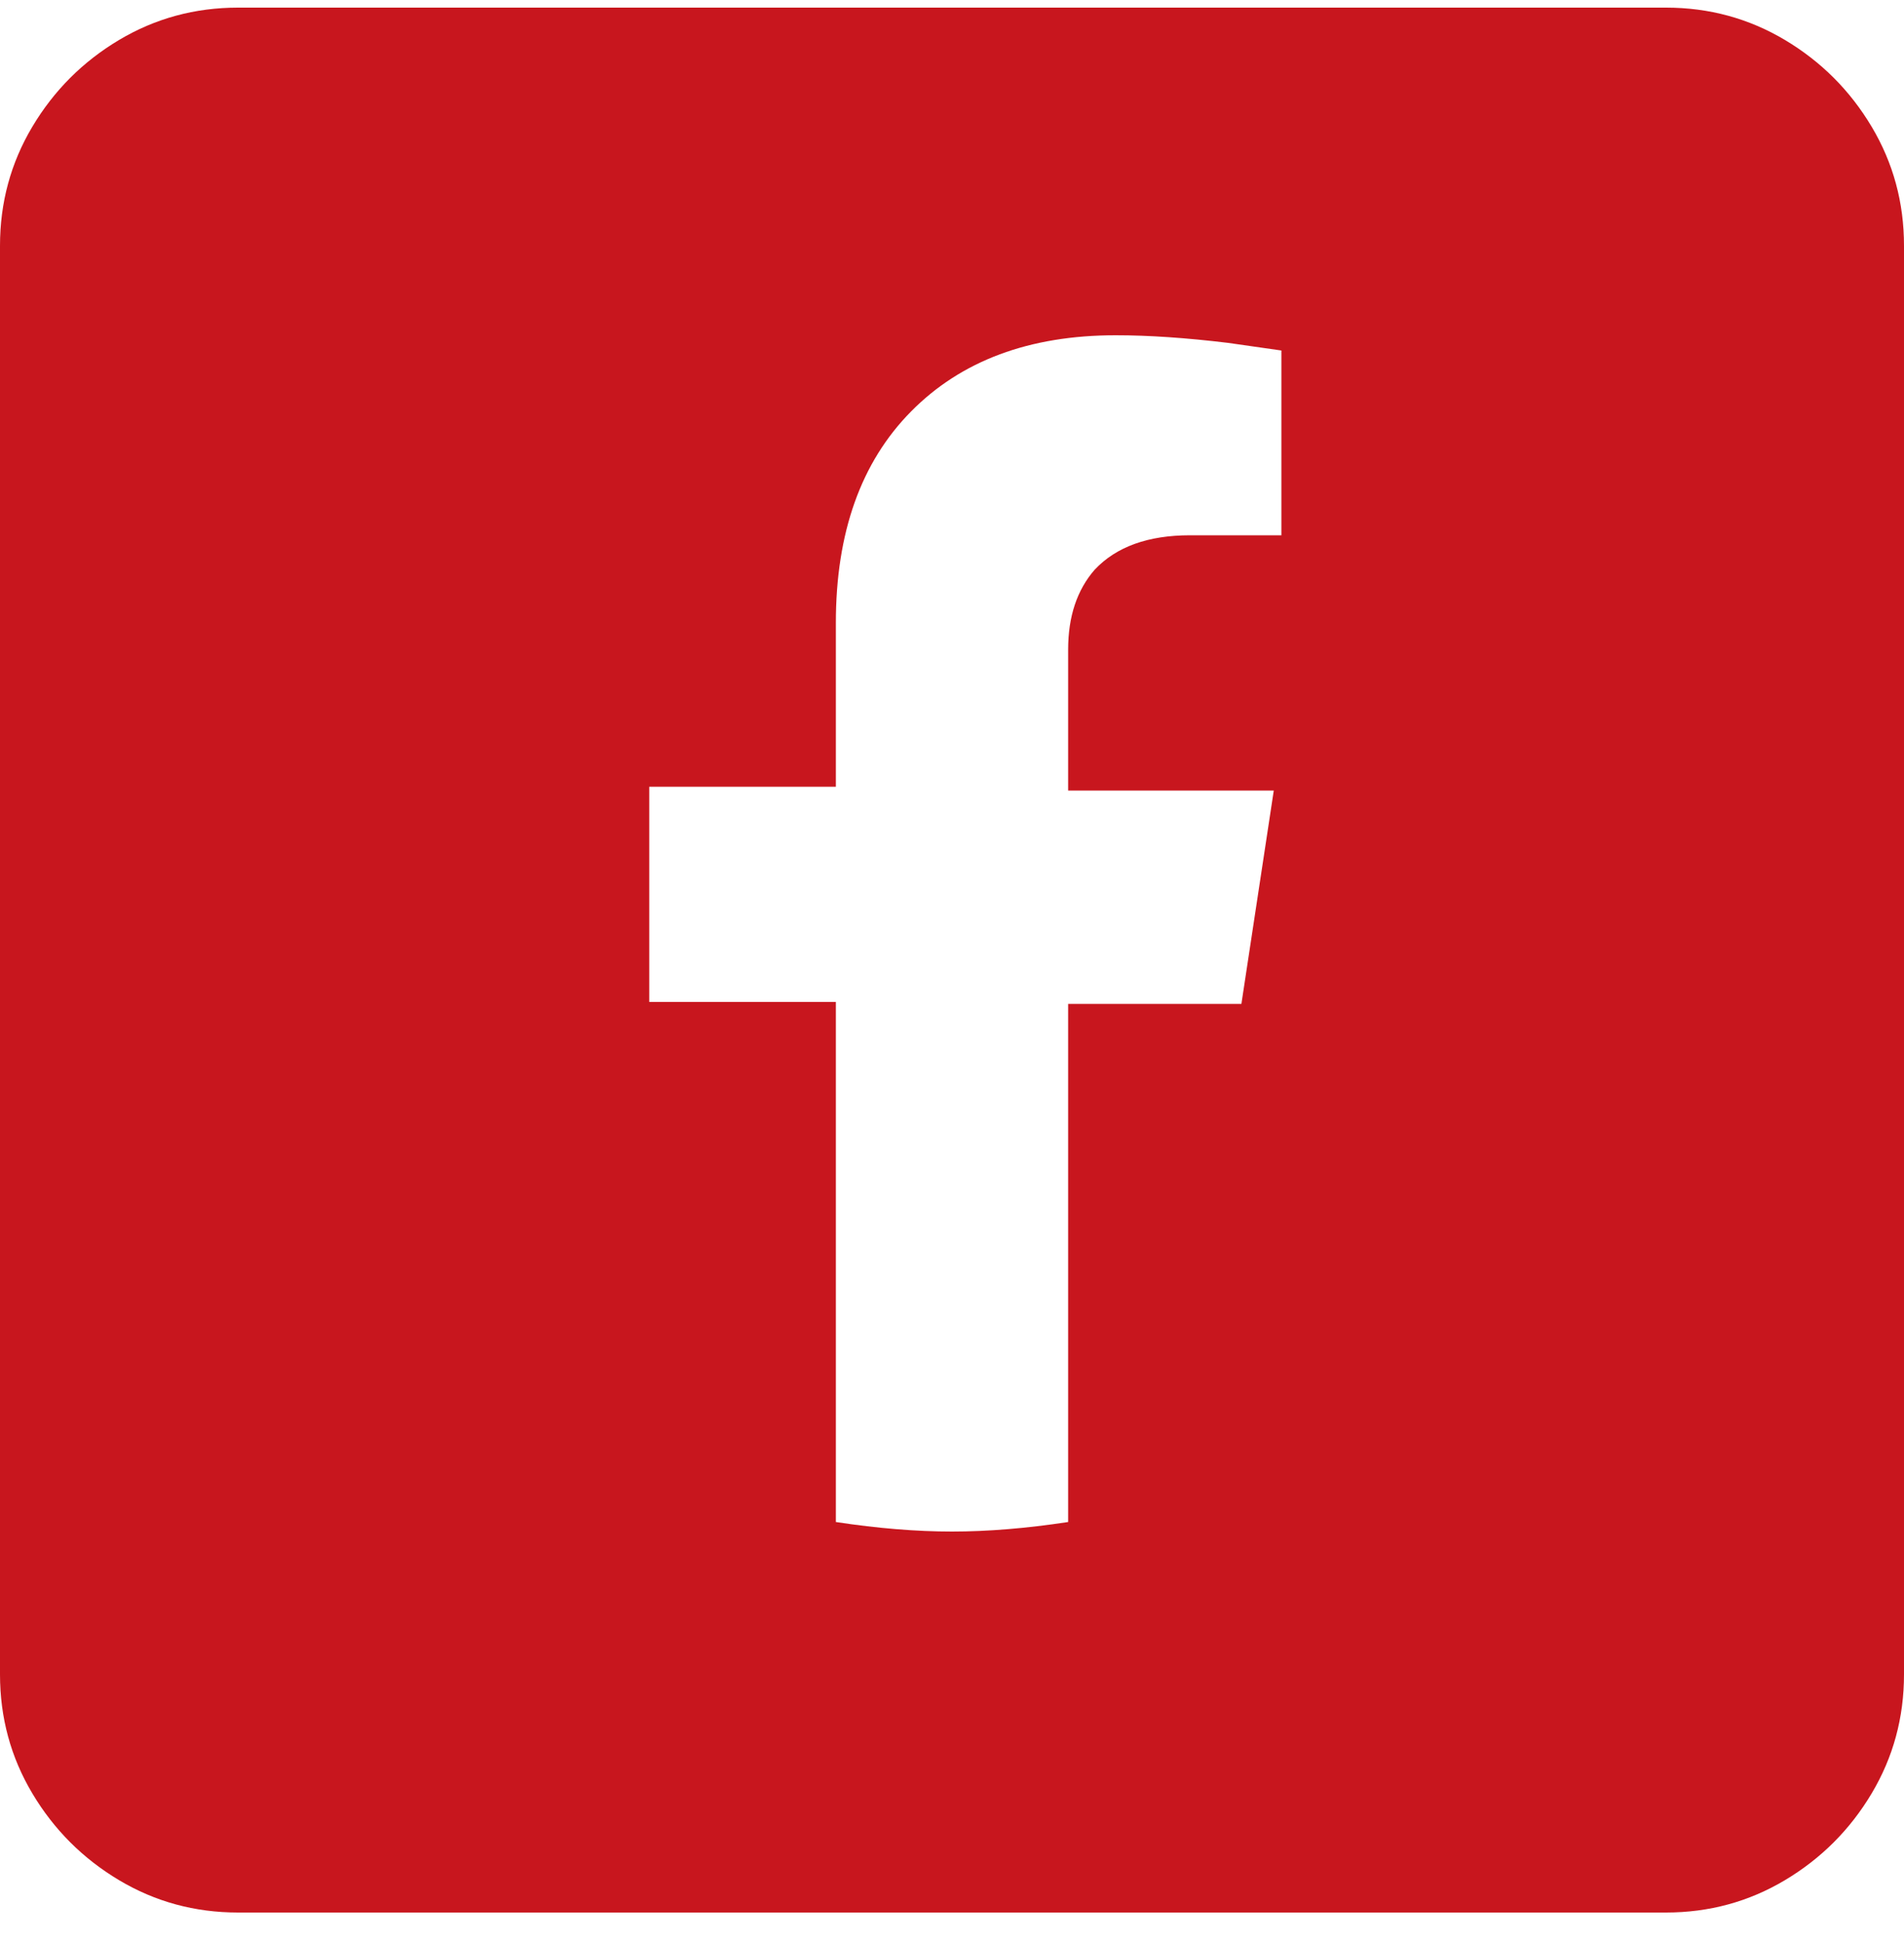 <svg xmlns="http://www.w3.org/2000/svg" width="50" height="51" viewBox="0 0 50 51" fill="none">
    <path d="M43.75 0.2H6.25C5.117 0.2 4.075 0.484 3.125 1.05C2.175 1.617 1.417 2.375 0.85 3.325C0.283 4.275 0 5.317 0 6.45V43.95C0 45.084 0.283 46.125 0.85 47.075C1.417 48.025 2.175 48.783 3.125 49.35C4.075 49.917 5.117 50.2 6.25 50.2H43.75C44.883 50.2 45.925 49.917 46.875 49.35C47.825 48.783 48.583 48.025 49.15 47.075C49.717 46.125 50 45.084 50 43.95V6.45C50 5.317 49.717 4.275 49.15 3.325C48.583 2.375 47.825 1.617 46.875 1.05C45.925 0.484 44.883 0.2 43.75 0.2ZM33.65 14.05H31.25C30.15 14.05 29.317 14.35 28.75 14.95C28.283 15.483 28.05 16.183 28.05 17.05V20.75H33.45L32.6 26.35H28.05V39.95C26.95 40.117 25.933 40.2 25 40.2C24.067 40.2 23.05 40.117 21.95 39.95V26.3H17.05V20.65H21.95V16.35C21.95 13.983 22.608 12.133 23.925 10.8C25.242 9.467 27.033 8.8 29.3 8.8C30.167 8.8 31.15 8.867 32.25 9L33.65 9.2V14.05Z" fill="#C8161E"></path>
</svg>
